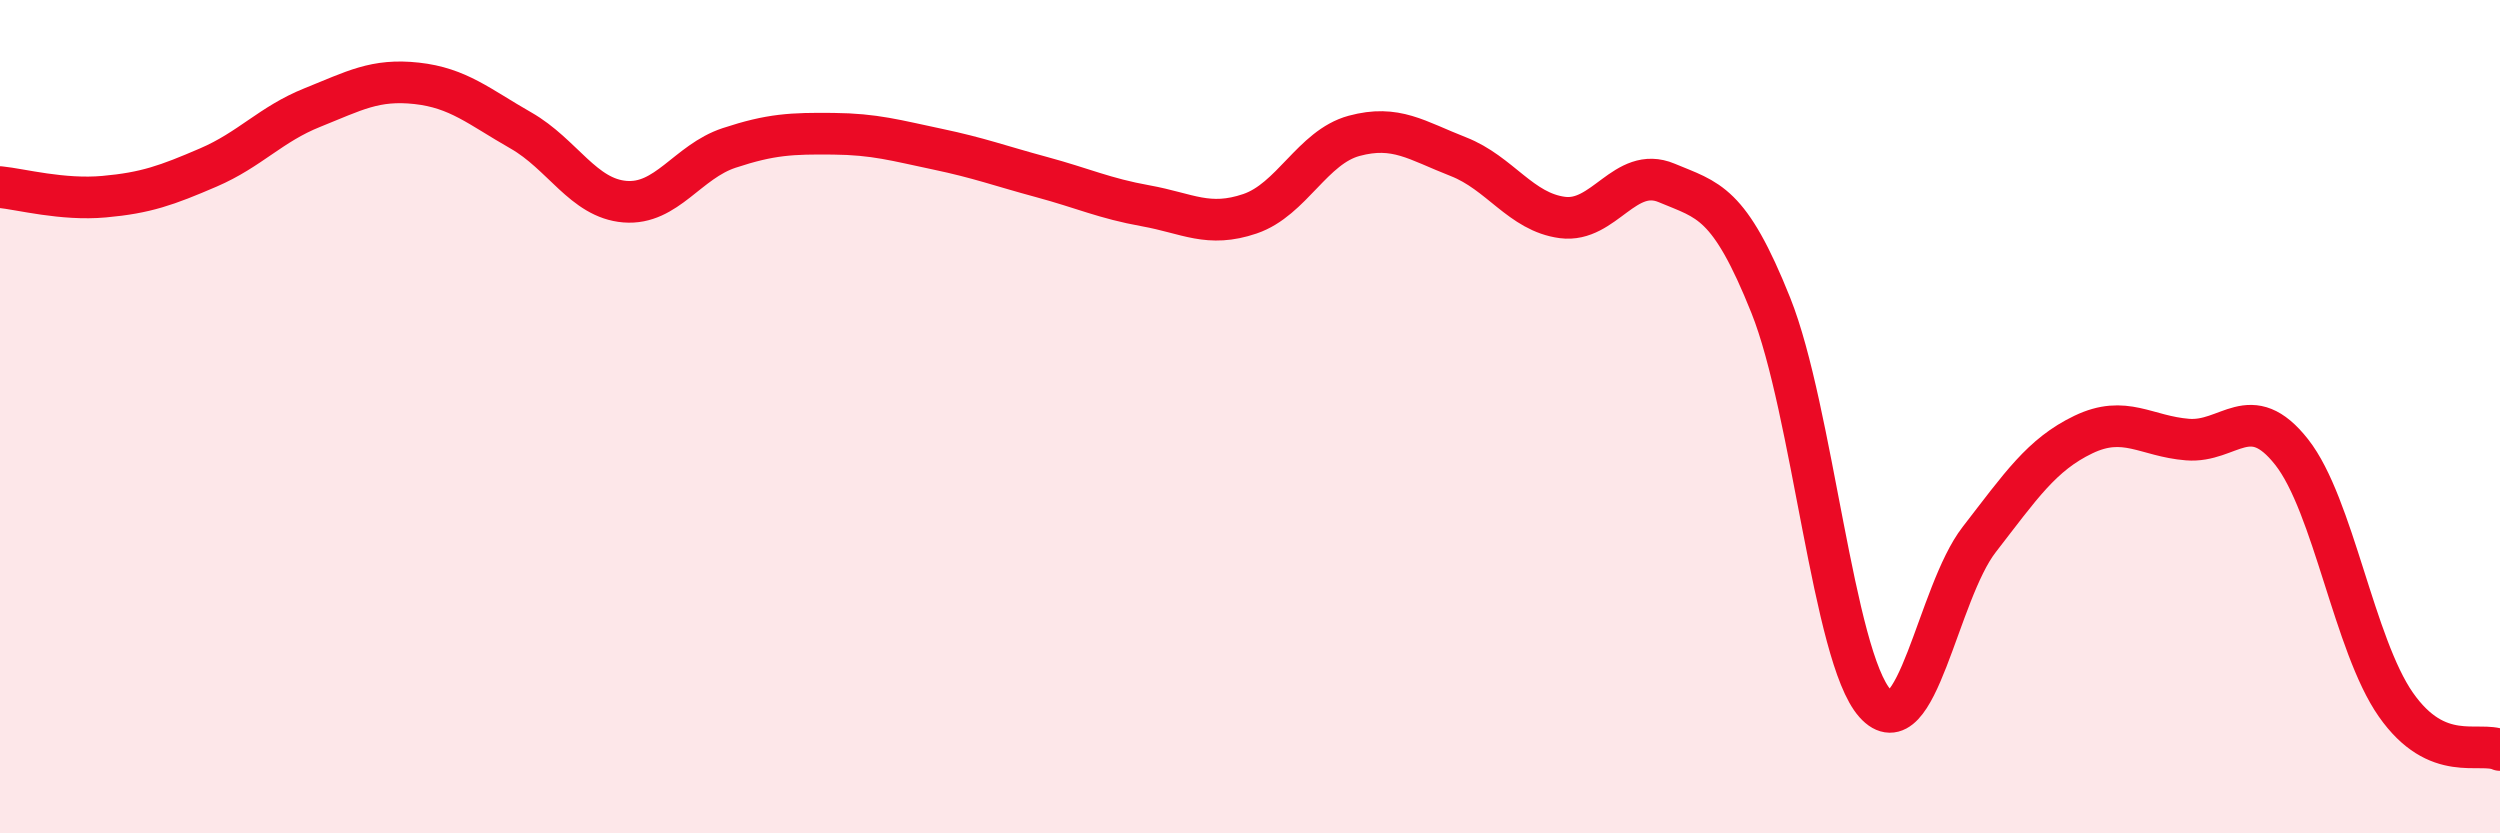 
    <svg width="60" height="20" viewBox="0 0 60 20" xmlns="http://www.w3.org/2000/svg">
      <path
        d="M 0,4.49 C 0.5,4.54 1.5,4.81 2.5,4.72 C 3.5,4.63 4,4.45 5,4.02 C 6,3.59 6.5,2.98 7.5,2.58 C 8.5,2.18 9,1.89 10,2 C 11,2.11 11.5,2.56 12.5,3.13 C 13.5,3.7 14,4.76 15,4.84 C 16,4.92 16.5,3.88 17.5,3.55 C 18.5,3.22 19,3.2 20,3.21 C 21,3.22 21.5,3.37 22.5,3.58 C 23.5,3.79 24,3.98 25,4.25 C 26,4.52 26.5,4.76 27.5,4.94 C 28.5,5.12 29,5.47 30,5.13 C 31,4.79 31.5,3.53 32.5,3.26 C 33.5,2.99 34,3.37 35,3.76 C 36,4.15 36.5,5.09 37.5,5.22 C 38.5,5.35 39,3.97 40,4.39 C 41,4.81 41.5,4.83 42.5,7.33 C 43.5,9.83 44,15.76 45,16.88 C 46,18 46.5,14.24 47.5,12.95 C 48.5,11.66 49,10.91 50,10.43 C 51,9.95 51.5,10.47 52.5,10.55 C 53.5,10.63 54,9.58 55,10.85 C 56,12.12 56.5,15.48 57.5,16.91 C 58.5,18.34 59.5,17.78 60,18L60 20L0 20Z"
        fill="#EB0A25"
        opacity="0.1"
        stroke-linecap="round"
        stroke-linejoin="round"
      />
      <path
        d="M 0,4.49 C 0.5,4.54 1.5,4.81 2.5,4.72 C 3.5,4.63 4,4.45 5,4.02 C 6,3.59 6.5,2.98 7.5,2.58 C 8.5,2.18 9,1.89 10,2 C 11,2.11 11.5,2.56 12.5,3.13 C 13.5,3.7 14,4.76 15,4.84 C 16,4.92 16.5,3.88 17.5,3.55 C 18.5,3.22 19,3.2 20,3.21 C 21,3.22 21.5,3.37 22.5,3.58 C 23.5,3.79 24,3.98 25,4.25 C 26,4.52 26.5,4.76 27.5,4.94 C 28.5,5.12 29,5.47 30,5.13 C 31,4.79 31.5,3.53 32.5,3.26 C 33.5,2.99 34,3.37 35,3.76 C 36,4.15 36.5,5.09 37.5,5.22 C 38.5,5.35 39,3.97 40,4.39 C 41,4.81 41.5,4.83 42.5,7.33 C 43.5,9.83 44,15.76 45,16.88 C 46,18 46.5,14.24 47.5,12.95 C 48.5,11.66 49,10.91 50,10.43 C 51,9.95 51.5,10.47 52.5,10.55 C 53.5,10.63 54,9.58 55,10.85 C 56,12.12 56.5,15.48 57.5,16.91 C 58.5,18.34 59.5,17.78 60,18"
        stroke="#EB0A25"
        stroke-width="1"
        fill="none"
        stroke-linecap="round"
        stroke-linejoin="round"
      />
    </svg>
  